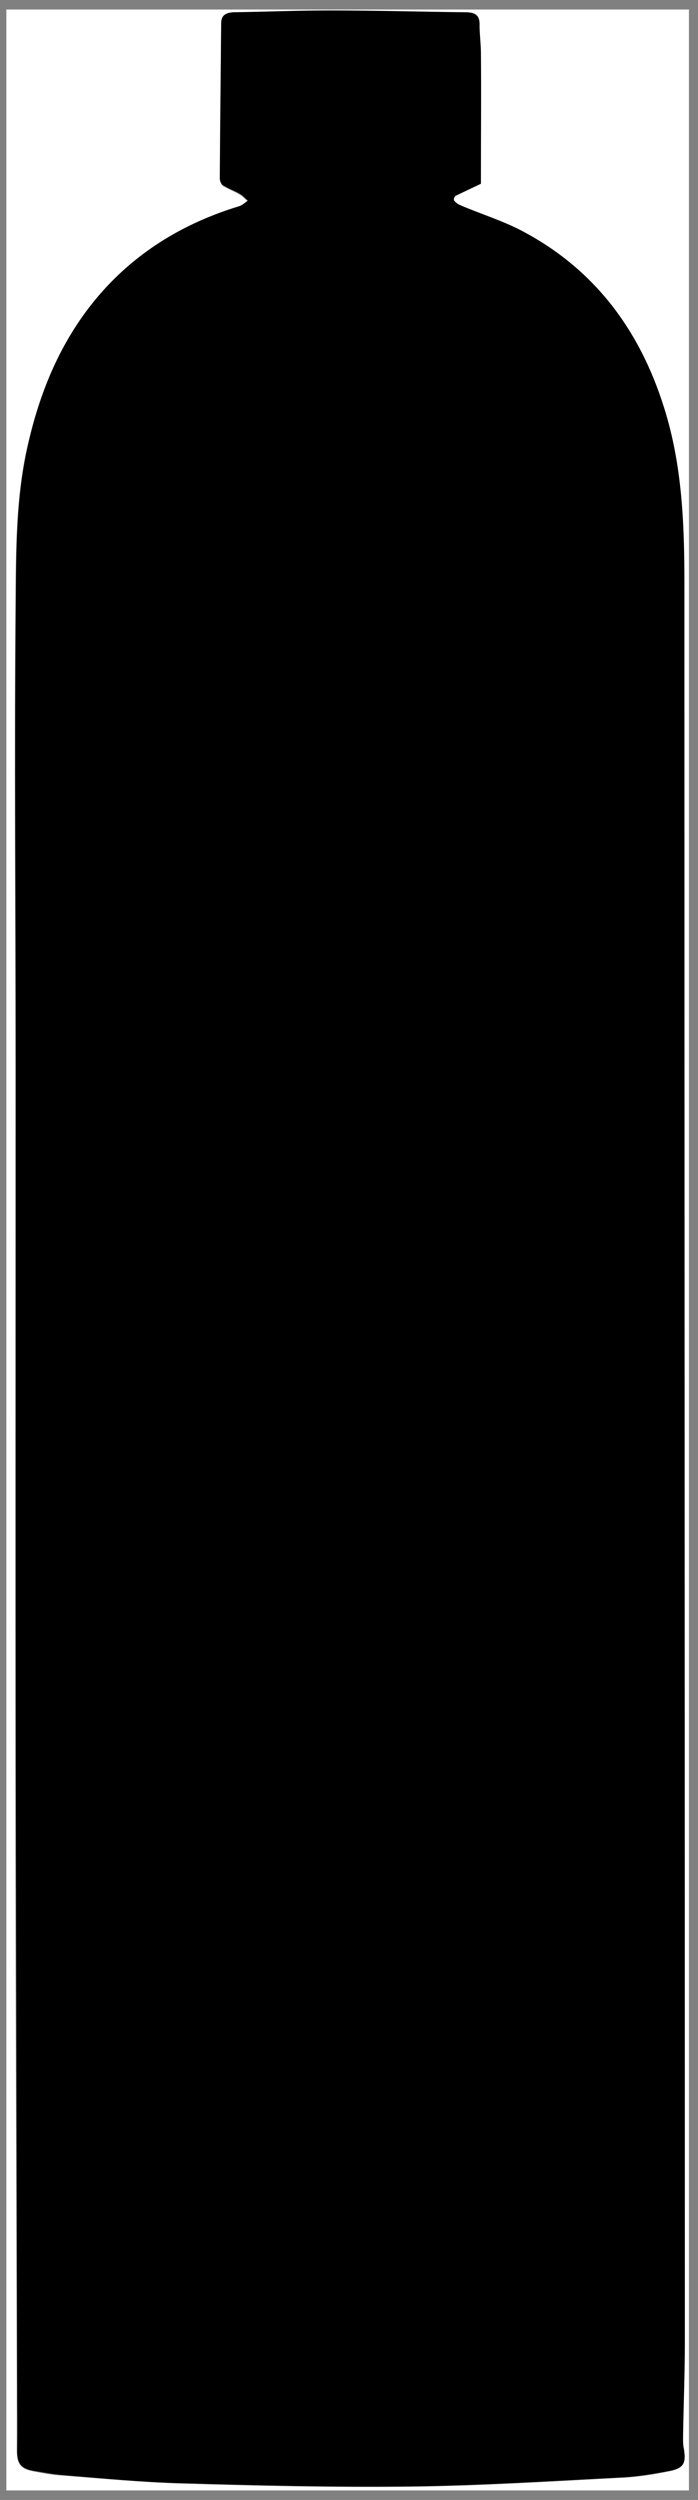 <?xml version="1.0" encoding="utf-8"?>
<!-- Generator: Adobe Illustrator 21.0.0, SVG Export Plug-In . SVG Version: 6.00 Build 0)  -->
<svg version="1.1" id="Ebene_1" xmlns="http://www.w3.org/2000/svg" xmlns:xlink="http://www.w3.org/1999/xlink" x="0px" y="0px"
	 viewBox="0 0 154 551" style="enable-background:new 0 0 154 551;" xml:space="preserve">
<rect x="0" y="0" width="154" height="551" fill="#808080" stroke="none"/>
<style type="text/css">
	.st0{fill:#FFFFFF;}
</style>
<g id="gSnu9l.tif">
	<g>
		<path class="st0" d="M152,548.9c-50.2,0-100.4,0-150.6,0c0-182.3,0-364.5,0-546.8c50.2,0,100.4,0,150.6,0
			C152,184.3,152,366.6,152,548.9z M106.1,40.5c0-0.4,0-1,0-1.6c0-9,0-18.1,0-27.1c0-2-0.4-4.1-0.3-6.1c0.1-2.4-1.3-2.7-3.2-2.8
			c-9.9-0.1-19.9-0.4-29.8-0.4c-7.1,0-14.2,0.3-21.3,0.4c-1.6,0-2.6,0.6-2.7,2.4c-0.1,11.4-0.3,22.8-0.3,34.2c0,0.5,0.3,1.2,0.7,1.5
			c1.2,0.7,2.5,1.2,3.7,1.9c0.7,0.4,1.2,1,1.8,1.5c-0.7,0.4-1.4,1.1-2.1,1.3c-11,3.4-20.7,9-28.7,17.3C14.4,72.8,9.1,84.9,6.1,98.1
			c-2.7,11.7-2.6,23.7-2.7,35.5c-0.3,33.7,0,67.5,0,101.2c0,52.8,0,105.6,0,158.4c0,44,0.2,88.1,0.3,132.1c0,4.9,0,9.8,0,14.7
			c0,3,0.8,4.2,3.7,4.7c2,0.4,4.1,0.8,6.1,0.9c8.8,0.7,17.7,1.5,26.5,1.8c16.9,0.5,33.8,0.9,50.7,0.7c15.7-0.2,31.3-1.2,46.9-2
			c3.3-0.2,6.7-0.7,10-1.4c3.1-0.6,3.7-1.7,3.2-4.8c-0.1-0.8-0.2-1.7-0.2-2.5c0.1-7,0.4-14.1,0.4-21.1c0-129.2-0.1-258.4-0.1-387.7
			c0-13.1-0.5-26.1-4.5-38.7c-5.4-17.2-15.5-30.7-31.7-39.1c-4.2-2.2-8.8-3.7-13.3-5.5c-0.5-0.2-1-0.6-1.3-1c-0.1-0.2,0.1-1,0.4-1.1
			C102.3,42.3,104,41.5,106.1,40.5z"/>
		<path d="M106.1,40.5c-2.1,1-3.8,1.8-5.5,2.6c-0.3,0.1-0.6,0.9-0.4,1.1c0.3,0.4,0.8,0.8,1.3,1c4.4,1.9,9,3.3,13.3,5.5
			c16.2,8.4,26.3,21.9,31.7,39.1c4,12.6,4.5,25.6,4.5,38.7c0,129.2,0.1,258.4,0.1,387.7c0,7-0.3,14.1-0.4,21.1c0,0.8,0,1.7,0.2,2.5
			c0.5,3.2-0.1,4.2-3.2,4.8c-3.3,0.6-6.6,1.2-10,1.4c-15.6,0.8-31.3,1.8-46.9,2c-16.9,0.2-33.8-0.2-50.7-0.7
			c-8.9-0.2-17.7-1.1-26.5-1.8c-2-0.2-4.1-0.6-6.1-0.9c-2.9-0.5-3.8-1.7-3.7-4.7c0.1-4.9,0-9.8,0-14.7c-0.1-44-0.2-88.1-0.3-132.1
			c-0.1-52.8,0-105.6,0-158.4c0-33.7-0.3-67.5,0-101.2c0.1-11.9,0-23.8,2.7-35.5c3-13.2,8.3-25.3,17.7-35.2
			c7.9-8.3,17.6-13.9,28.7-17.3c0.8-0.2,1.4-0.8,2.1-1.3c-0.6-0.5-1.1-1.1-1.8-1.5c-1.2-0.7-2.5-1.1-3.7-1.9c-0.4-0.2-0.7-1-0.7-1.5
			c0.1-11.4,0.2-22.8,0.3-34.2c0-1.8,1.1-2.3,2.7-2.4c7.1-0.1,14.2-0.4,21.3-0.4c9.9,0,19.9,0.3,29.8,0.4c1.9,0,3.3,0.4,3.2,2.8
			c0,2,0.3,4.1,0.3,6.1c0.1,9,0,18.1,0,27.1C106.1,39.5,106.1,40.2,106.1,40.5z"/>
	</g>
</g>
</svg>

